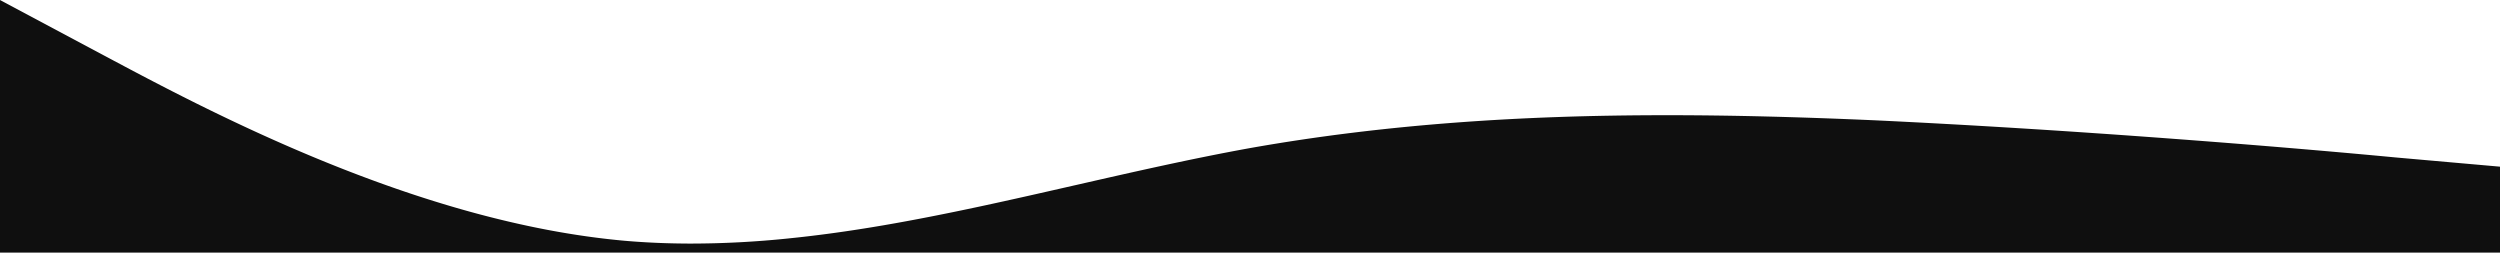 <svg xmlns="http://www.w3.org/2000/svg" width="1440" height="145.501" viewBox="0 0 1440 145.501">
  <path id="Subtraction_11" data-name="Subtraction 11" d="M1440,0H0V49.5l60,5.3c21.545,2.047,66.759,6.159,127.5,10.7,61,4.56,119.033,8.16,172.5,10.7,44.806,1.979,84,2.941,119.813,2.941,43.114,0,82.4-1.355,120.094-4.141,20.431-1.51,40.633-3.476,60.045-5.845,20.367-2.485,40.57-5.5,60.048-8.955,33.552-6.067,67.665-13.85,100.656-21.376l.007,0,.013,0c36.223-8.263,73.679-16.809,110.519-23.112,19.833-3.393,37.911-5.885,55.266-7.617A552.177,552.177,0,0,1,1041.725,5.2c13.035,0,25.912.538,38.275,1.6,14.458,1.289,29.559,3.424,44.882,6.344,14.289,2.724,29.153,6.2,44.178,10.341,13.877,3.822,28.268,8.31,42.772,13.339,13.218,4.583,26.9,9.743,40.663,15.337,52.5,21.337,97.633,45.408,127.5,61.336l.006,0,60,32V0Z" transform="translate(1440 145.501) rotate(180)" fill="#0f0f0f"/>
</svg>
